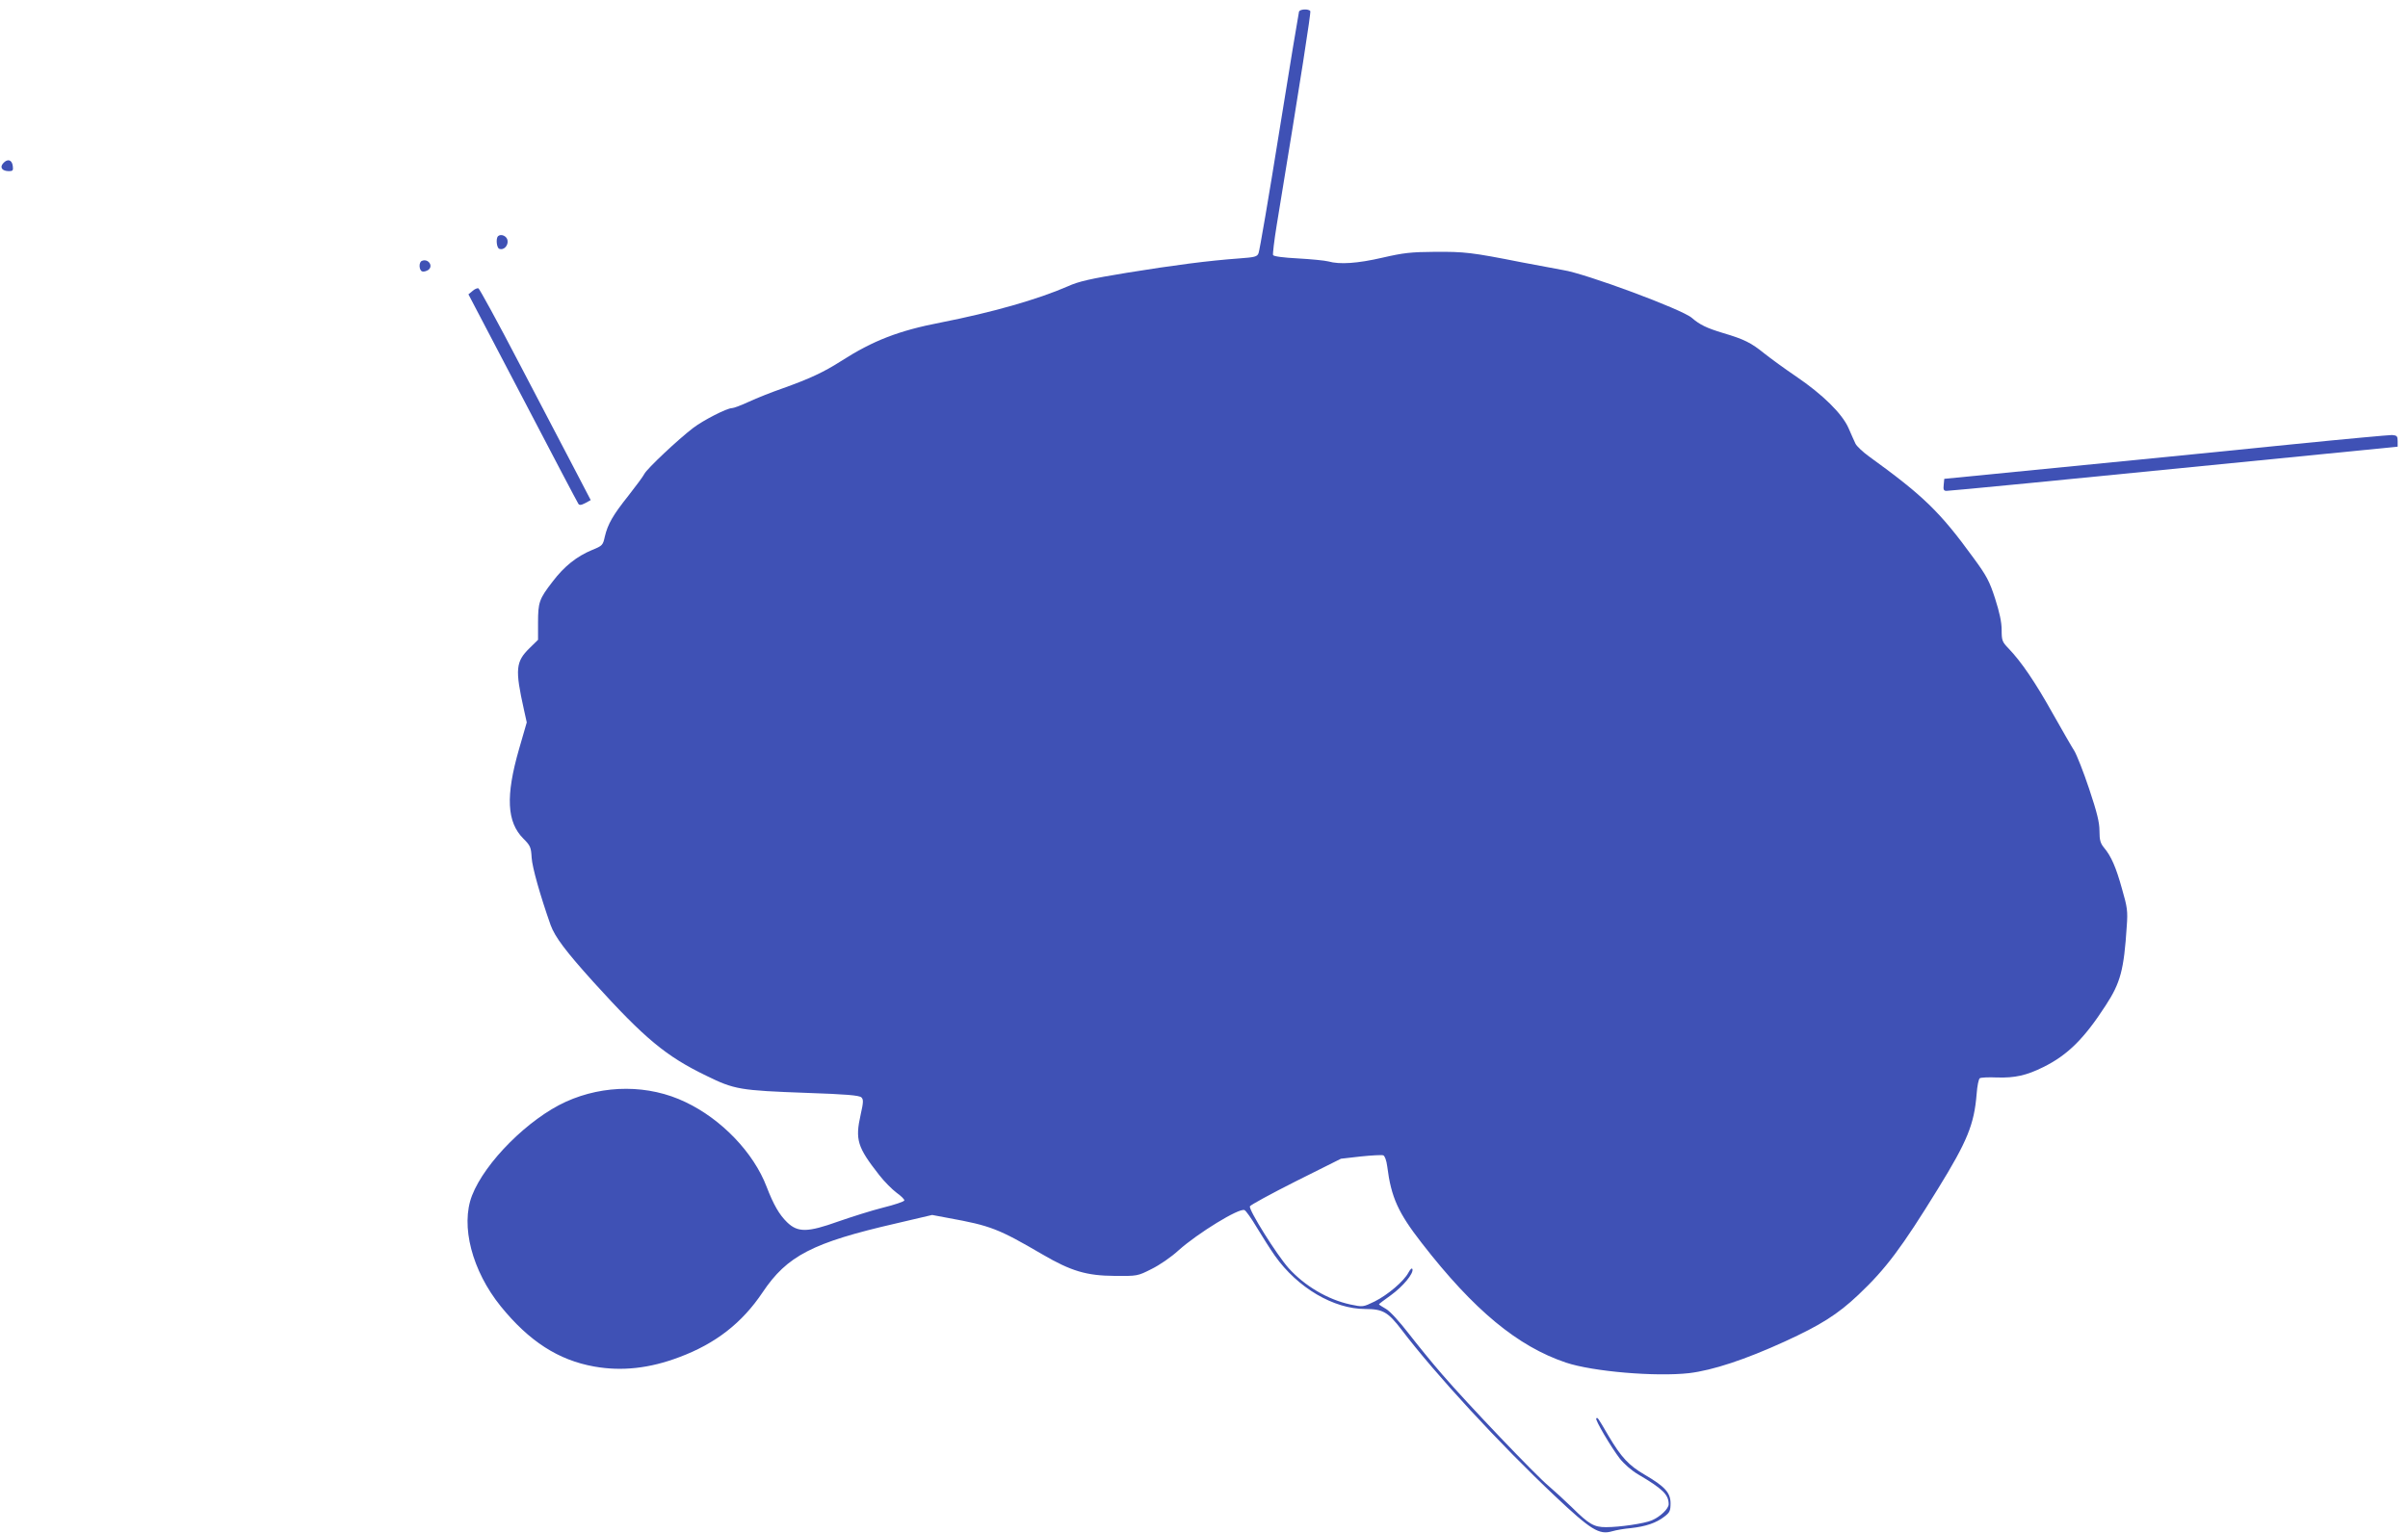 <?xml version="1.0" standalone="no"?>
<!DOCTYPE svg PUBLIC "-//W3C//DTD SVG 20010904//EN"
 "http://www.w3.org/TR/2001/REC-SVG-20010904/DTD/svg10.dtd">
<svg version="1.0" xmlns="http://www.w3.org/2000/svg"
 width="1280pt" height="815pt" viewBox="0 0 1280 815"
 preserveAspectRatio="xMidYMid meet">
<g transform="translate(0,815) scale(0.1,-0.1)"
fill="#3f51b5" stroke="none">
<path d="M6905 8088 c-2 -7 -50 -294 -105 -638 -55 -344 -105 -635 -110 -646
-7 -19 -20 -22 -102 -28 -166 -12 -348 -36 -596 -76 -195 -32 -258 -46 -315
-72 -163 -71 -403 -139 -677 -193 -222 -43 -358 -95 -531 -206 -89 -57 -166
-93 -309 -144 -58 -20 -138 -52 -179 -71 -41 -19 -81 -34 -90 -34 -27 0 -152
-64 -206 -105 -80 -61 -246 -217 -260 -245 -7 -14 -46 -66 -85 -116 -82 -103
-109 -150 -125 -217 -10 -46 -13 -49 -67 -71 -82 -34 -149 -87 -211 -169 -71
-92 -77 -109 -77 -219 l0 -90 -44 -43 c-75 -73 -79 -113 -31 -328 l15 -68 -41
-142 c-72 -250 -65 -388 23 -476 37 -37 41 -46 44 -101 3 -52 46 -203 101
-359 23 -63 81 -140 228 -303 273 -301 385 -394 600 -498 149 -73 177 -78 535
-91 207 -7 278 -13 289 -24 11 -11 11 -25 -4 -91 -30 -134 -18 -173 98 -321
27 -35 69 -77 93 -95 24 -17 43 -36 41 -41 -2 -6 -52 -23 -113 -38 -60 -15
-167 -49 -239 -74 -162 -58 -214 -59 -271 -4 -42 41 -72 93 -109 189 -69 181
-239 359 -431 450 -195 94 -433 94 -636 2 -198 -90 -430 -321 -499 -499 -62
-160 0 -400 153 -589 151 -186 306 -286 497 -320 146 -26 294 -10 452 50 193
72 334 182 443 345 130 194 265 264 709 366 l192 45 85 -16 c226 -41 267 -57
500 -193 154 -90 236 -114 385 -115 120 -1 122 -1 195 36 43 21 106 64 146
101 101 90 320 225 349 213 7 -2 37 -44 66 -93 29 -48 72 -116 96 -150 120
-170 312 -283 480 -283 94 0 121 -16 193 -110 181 -238 522 -608 817 -886 189
-178 233 -206 302 -186 20 6 65 14 101 17 79 9 133 27 177 61 29 22 33 31 33
71 0 56 -30 89 -136 151 -86 50 -126 93 -194 208 -59 101 -58 99 -65 92 -7 -7
77 -150 125 -213 23 -29 63 -64 97 -84 131 -77 163 -108 163 -159 0 -24 -45
-67 -90 -86 -41 -17 -170 -36 -243 -36 -64 0 -90 15 -182 106 -39 38 -94 88
-122 112 -66 54 -435 441 -565 592 -55 63 -136 163 -181 221 -49 63 -97 116
-119 129 -21 12 -38 23 -38 25 0 2 28 23 63 48 65 47 122 116 115 139 -3 8
-11 0 -21 -18 -24 -46 -110 -119 -180 -154 -62 -30 -62 -30 -129 -16 -120 26
-242 98 -328 193 -64 72 -213 310 -206 329 3 7 113 67 244 133 l240 120 105
12 c58 6 112 9 120 6 8 -3 17 -27 21 -59 21 -165 58 -246 184 -408 277 -357
510 -549 766 -635 143 -48 478 -76 655 -56 125 15 298 72 508 168 190 87 281
144 391 248 147 139 230 250 424 565 156 253 192 342 205 503 3 43 11 81 17
84 6 4 47 6 91 4 96 -3 157 11 246 55 130 64 218 152 332 328 79 121 97 189
112 421 6 81 3 101 -25 198 -32 116 -58 175 -96 220 -19 23 -24 40 -24 89 0
46 -13 98 -55 224 -30 90 -66 181 -79 202 -13 20 -65 111 -116 201 -91 163
-165 272 -234 344 -33 34 -36 42 -36 97 0 42 -11 93 -35 168 -30 93 -46 122
-115 216 -178 245 -266 330 -555 539 -33 24 -65 54 -72 68 -6 13 -23 50 -37
83 -34 77 -138 179 -278 274 -59 40 -136 96 -170 123 -69 56 -106 75 -218 108
-89 27 -124 44 -167 81 -51 45 -566 236 -684 254 -24 4 -123 23 -219 41 -268
53 -304 57 -463 56 -127 -1 -165 -5 -278 -31 -134 -31 -228 -37 -288 -20 -19
5 -91 12 -162 16 -78 4 -130 11 -132 18 -2 6 6 76 19 156 133 809 183 1133
179 1141 -9 13 -55 11 -60 -3z"/>
<path d="M17 7282 c-20 -22 -6 -42 31 -42 20 0 23 4 20 27 -4 34 -28 41 -51
15z"/>
<path d="M2647 6894 c-12 -13 -7 -62 7 -67 23 -9 48 16 44 44 -3 24 -35 38
-51 23z"/>
<path d="M2243 6763 c-18 -6 -16 -50 1 -56 8 -3 22 1 33 8 28 21 -1 62 -34 48z"/>
<path d="M2512 6603 l-22 -18 288 -550 c158 -303 291 -556 296 -563 5 -9 14
-9 37 3 l29 16 -87 167 c-48 92 -180 345 -294 562 -113 217 -211 396 -216 397
-6 2 -20 -4 -31 -14z"/>
<path d="M12200 5789 c-267 -27 -795 -80 -1175 -117 l-690 -68 -3 -32 c-3 -25
0 -32 15 -32 18 0 568 53 1773 173 l625 62 0 30 c0 26 -4 30 -30 32 -16 0
-248 -21 -515 -48z"/>
</g>
</svg>
